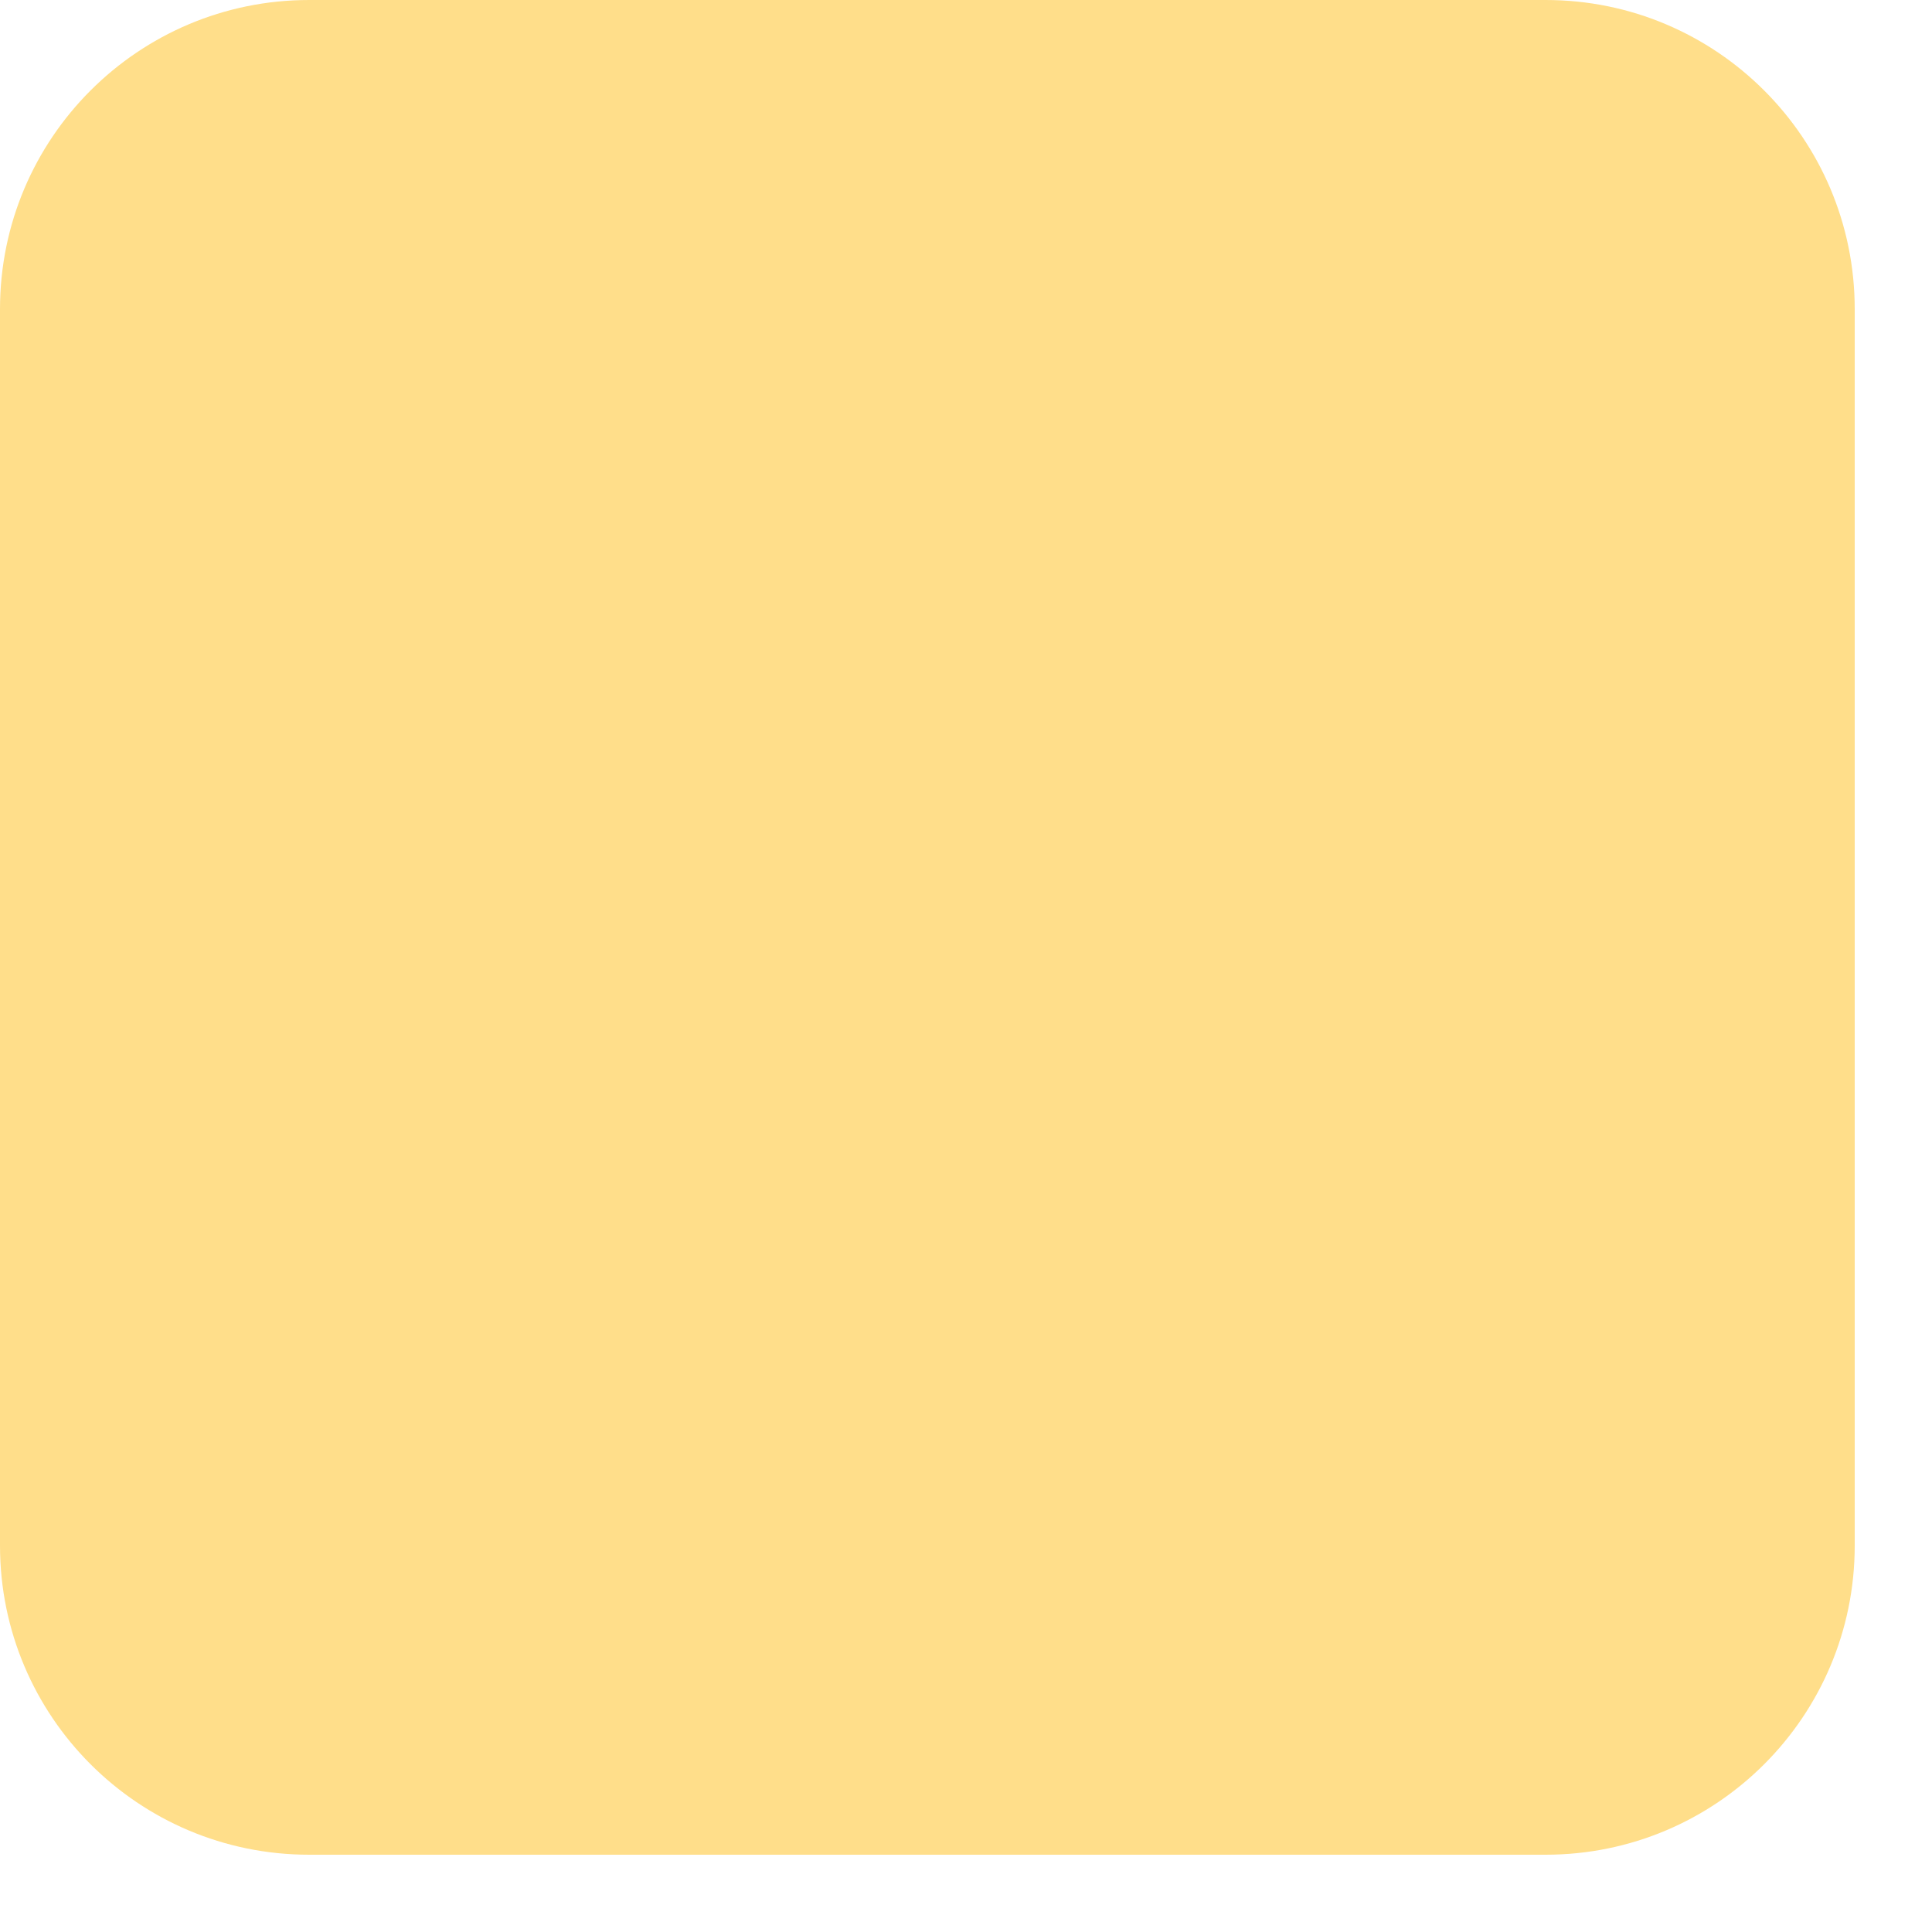 <?xml version="1.0" encoding="utf-8"?>
<svg xmlns="http://www.w3.org/2000/svg" fill="none" height="100%" overflow="visible" preserveAspectRatio="none" style="display: block;" viewBox="0 0 5 5" width="100%">
<path d="M4 0H0.8C0.358 0 0 0.358 0 0.8V4C0 4.442 0.358 4.8 0.8 4.8H4C4.442 4.8 4.8 4.442 4.8 4V0.8C4.8 0.358 4.442 0 4 0Z" fill="#FFDE8A" id="Vector"/>
</svg>